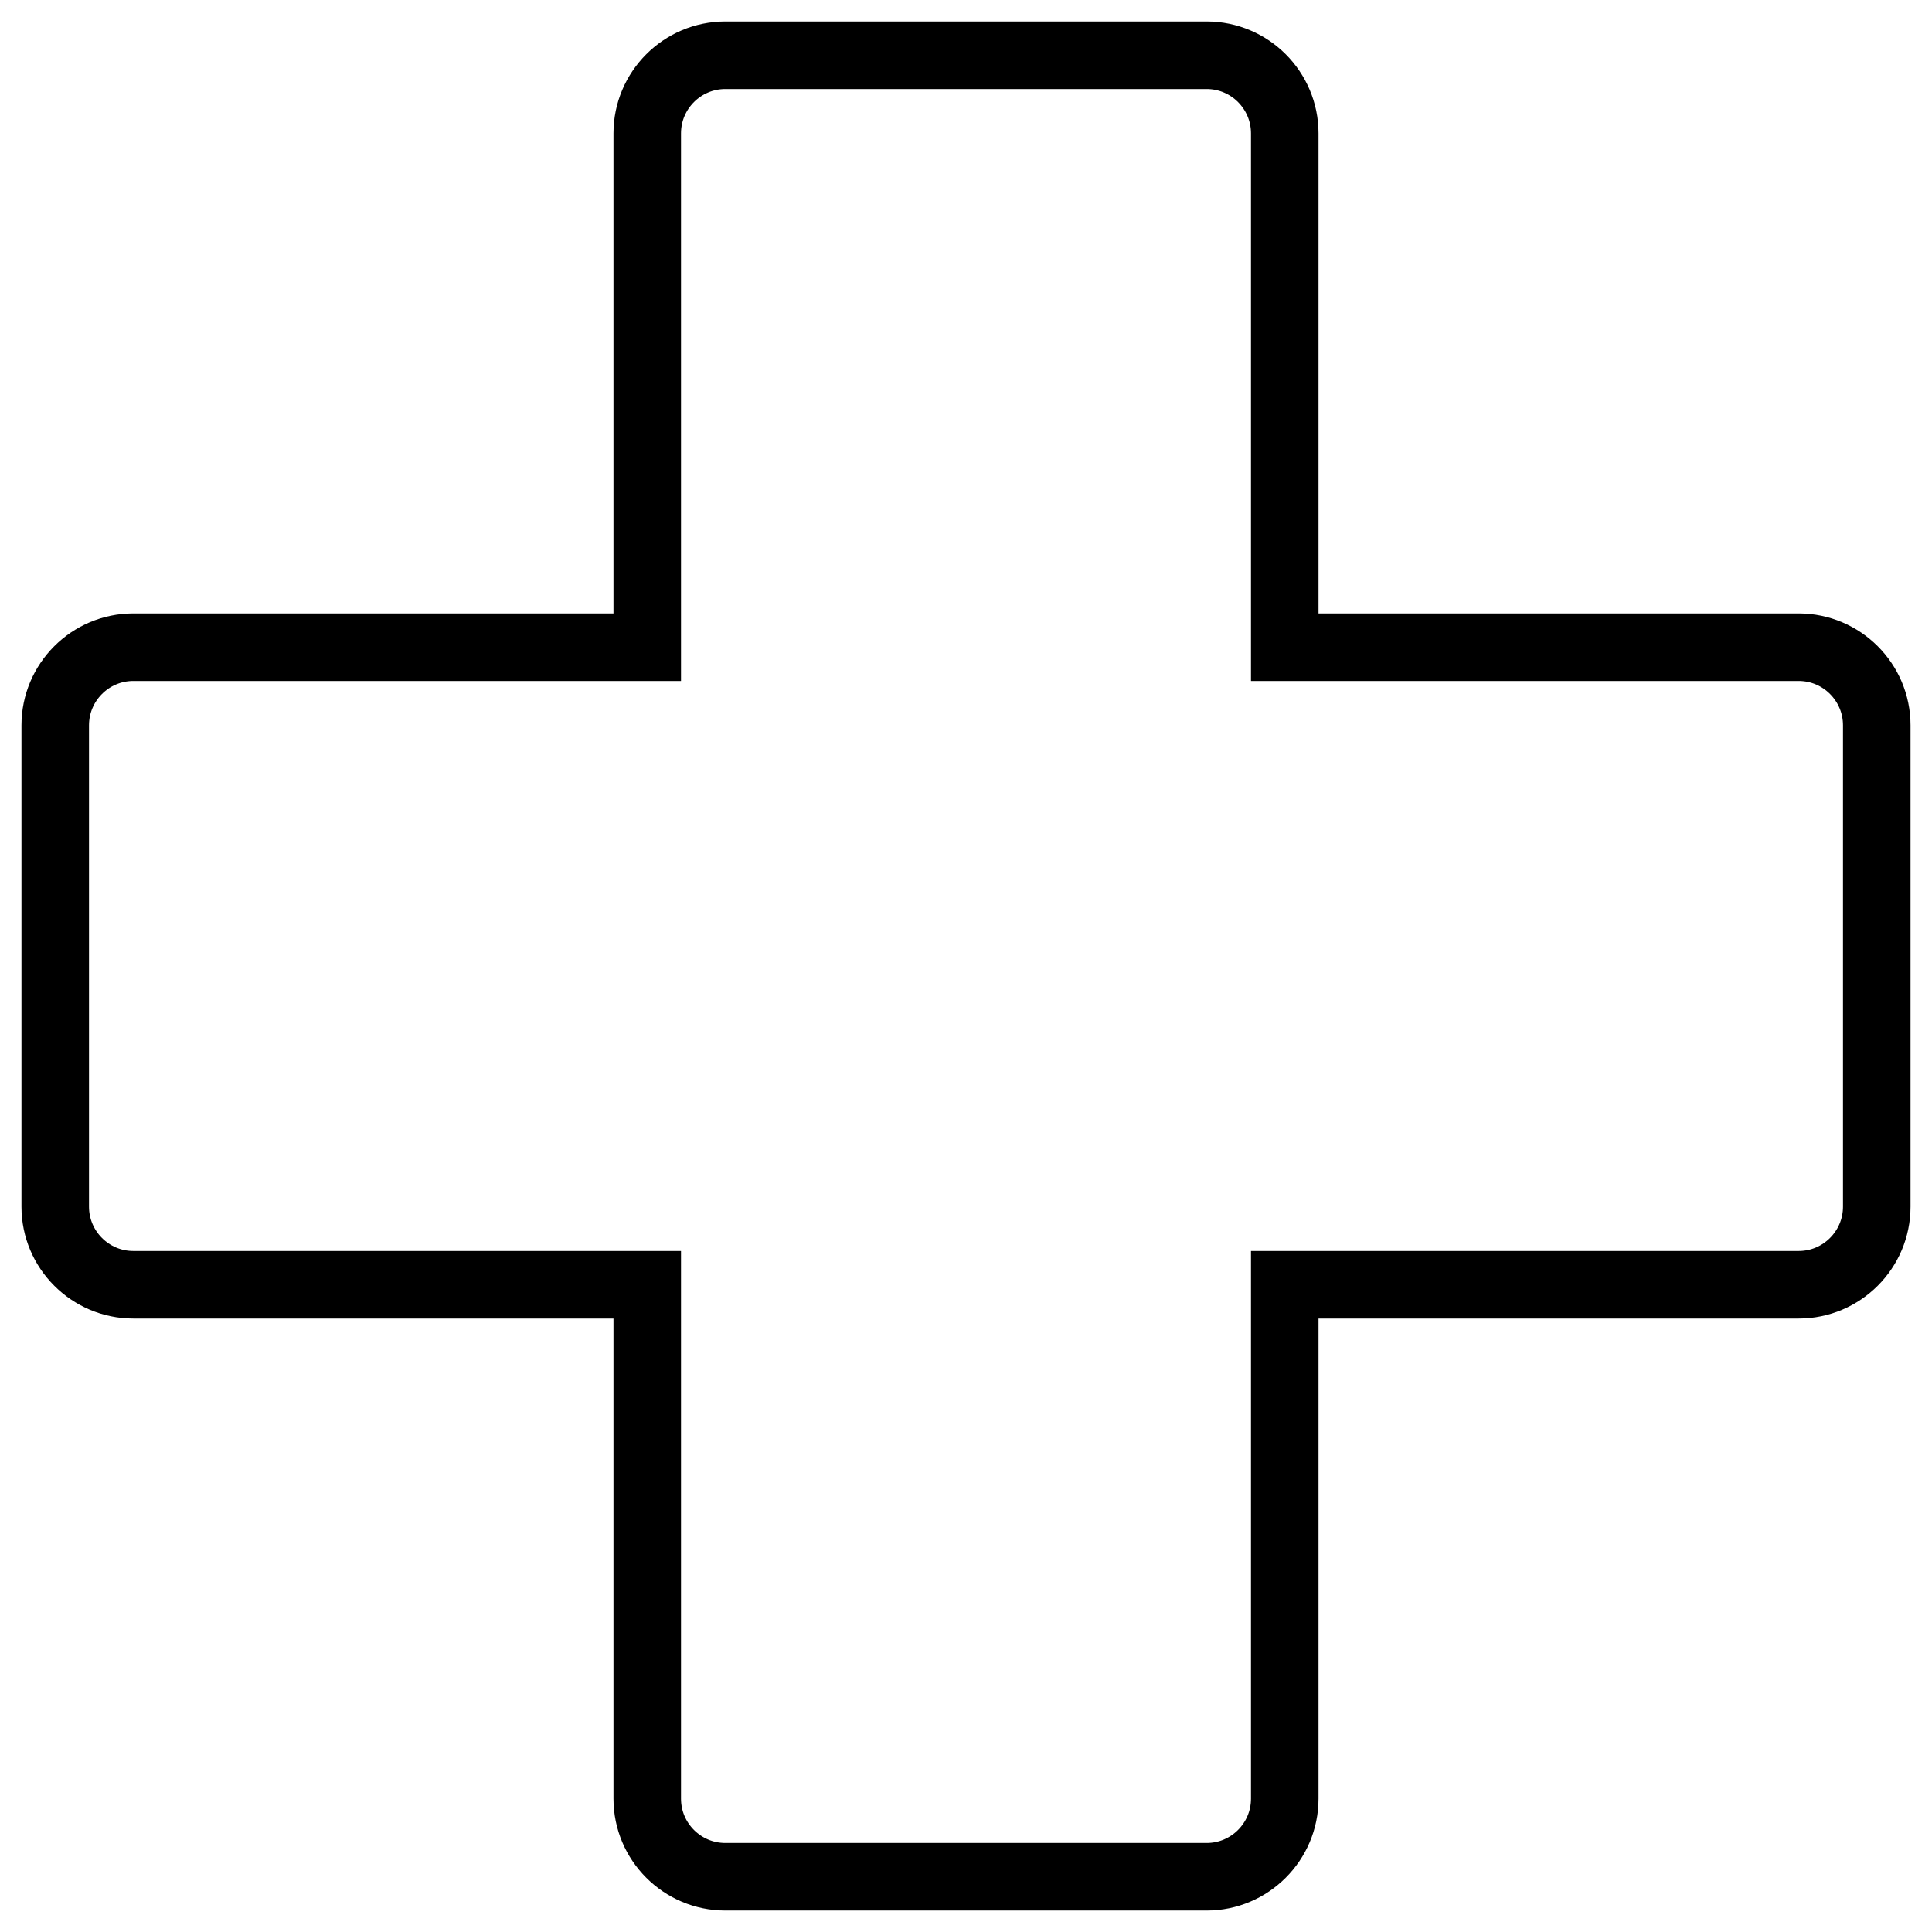 <?xml version="1.0" encoding="UTF-8"?>
<svg width="45px" height="45px" viewBox="0 0 45 45" version="1.1" xmlns="http://www.w3.org/2000/svg" xmlns:xlink="http://www.w3.org/1999/xlink">
    <!-- Generator: Sketch 52.6 (67491) - http://www.bohemiancoding.com/sketch -->
    <title>noun_Health_1937877</title>
    <desc>Created with Sketch.</desc>
    <g id="Court-Page" stroke="none" stroke-width="1" fill="none" fill-rule="evenodd">
        <g transform="translate(-1879, -4524)" fill="#000000" fill-rule="nonzero" id="Group-18" stroke="#000000">
            <g transform="translate(104, 4479)">
                <g id="noun_Health_1937877" transform="translate(1776, 46)">
                    <path d="M27.106,43 L15.894,43 C14.733,43 13.789,42.056 13.789,40.895 L13.789,29.211 L2.105,29.211 C0.945,29.211 0,28.267 0,27.106 L0,15.893 C0,14.733 0.944,13.788 2.105,13.788 L13.789,13.788 L13.789,2.105 C13.789,0.945 14.733,0 15.894,0 L27.106,0 C28.267,0 29.211,0.944 29.211,2.105 L29.211,13.788 L40.895,13.788 C42.055,13.788 43,14.732 43,15.893 L43,27.106 C43,28.267 42.056,29.211 40.895,29.211 L29.211,29.211 L29.211,40.896 C29.211,42.055 28.267,43 27.106,43 Z M2.105,14.361 C1.26,14.361 0.573,15.048 0.573,15.893 L0.573,27.106 C0.573,27.951 1.26,28.638 2.105,28.638 L14.362,28.638 L14.362,40.896 C14.362,41.741 15.049,42.427 15.894,42.427 L27.106,42.427 C27.951,42.427 28.638,41.741 28.638,40.896 L28.638,28.638 L40.895,28.638 C41.74,28.638 42.427,27.951 42.427,27.106 L42.427,15.893 C42.427,15.048 41.74,14.361 40.895,14.361 L28.638,14.361 L28.638,2.105 C28.638,1.26 27.951,0.573 27.106,0.573 L15.894,0.573 C15.049,0.573 14.362,1.26 14.362,2.105 L14.362,14.361 L2.105,14.361 Z" id="Shape"></path>
                </g>
            </g>
        </g>
    </g>
</svg>